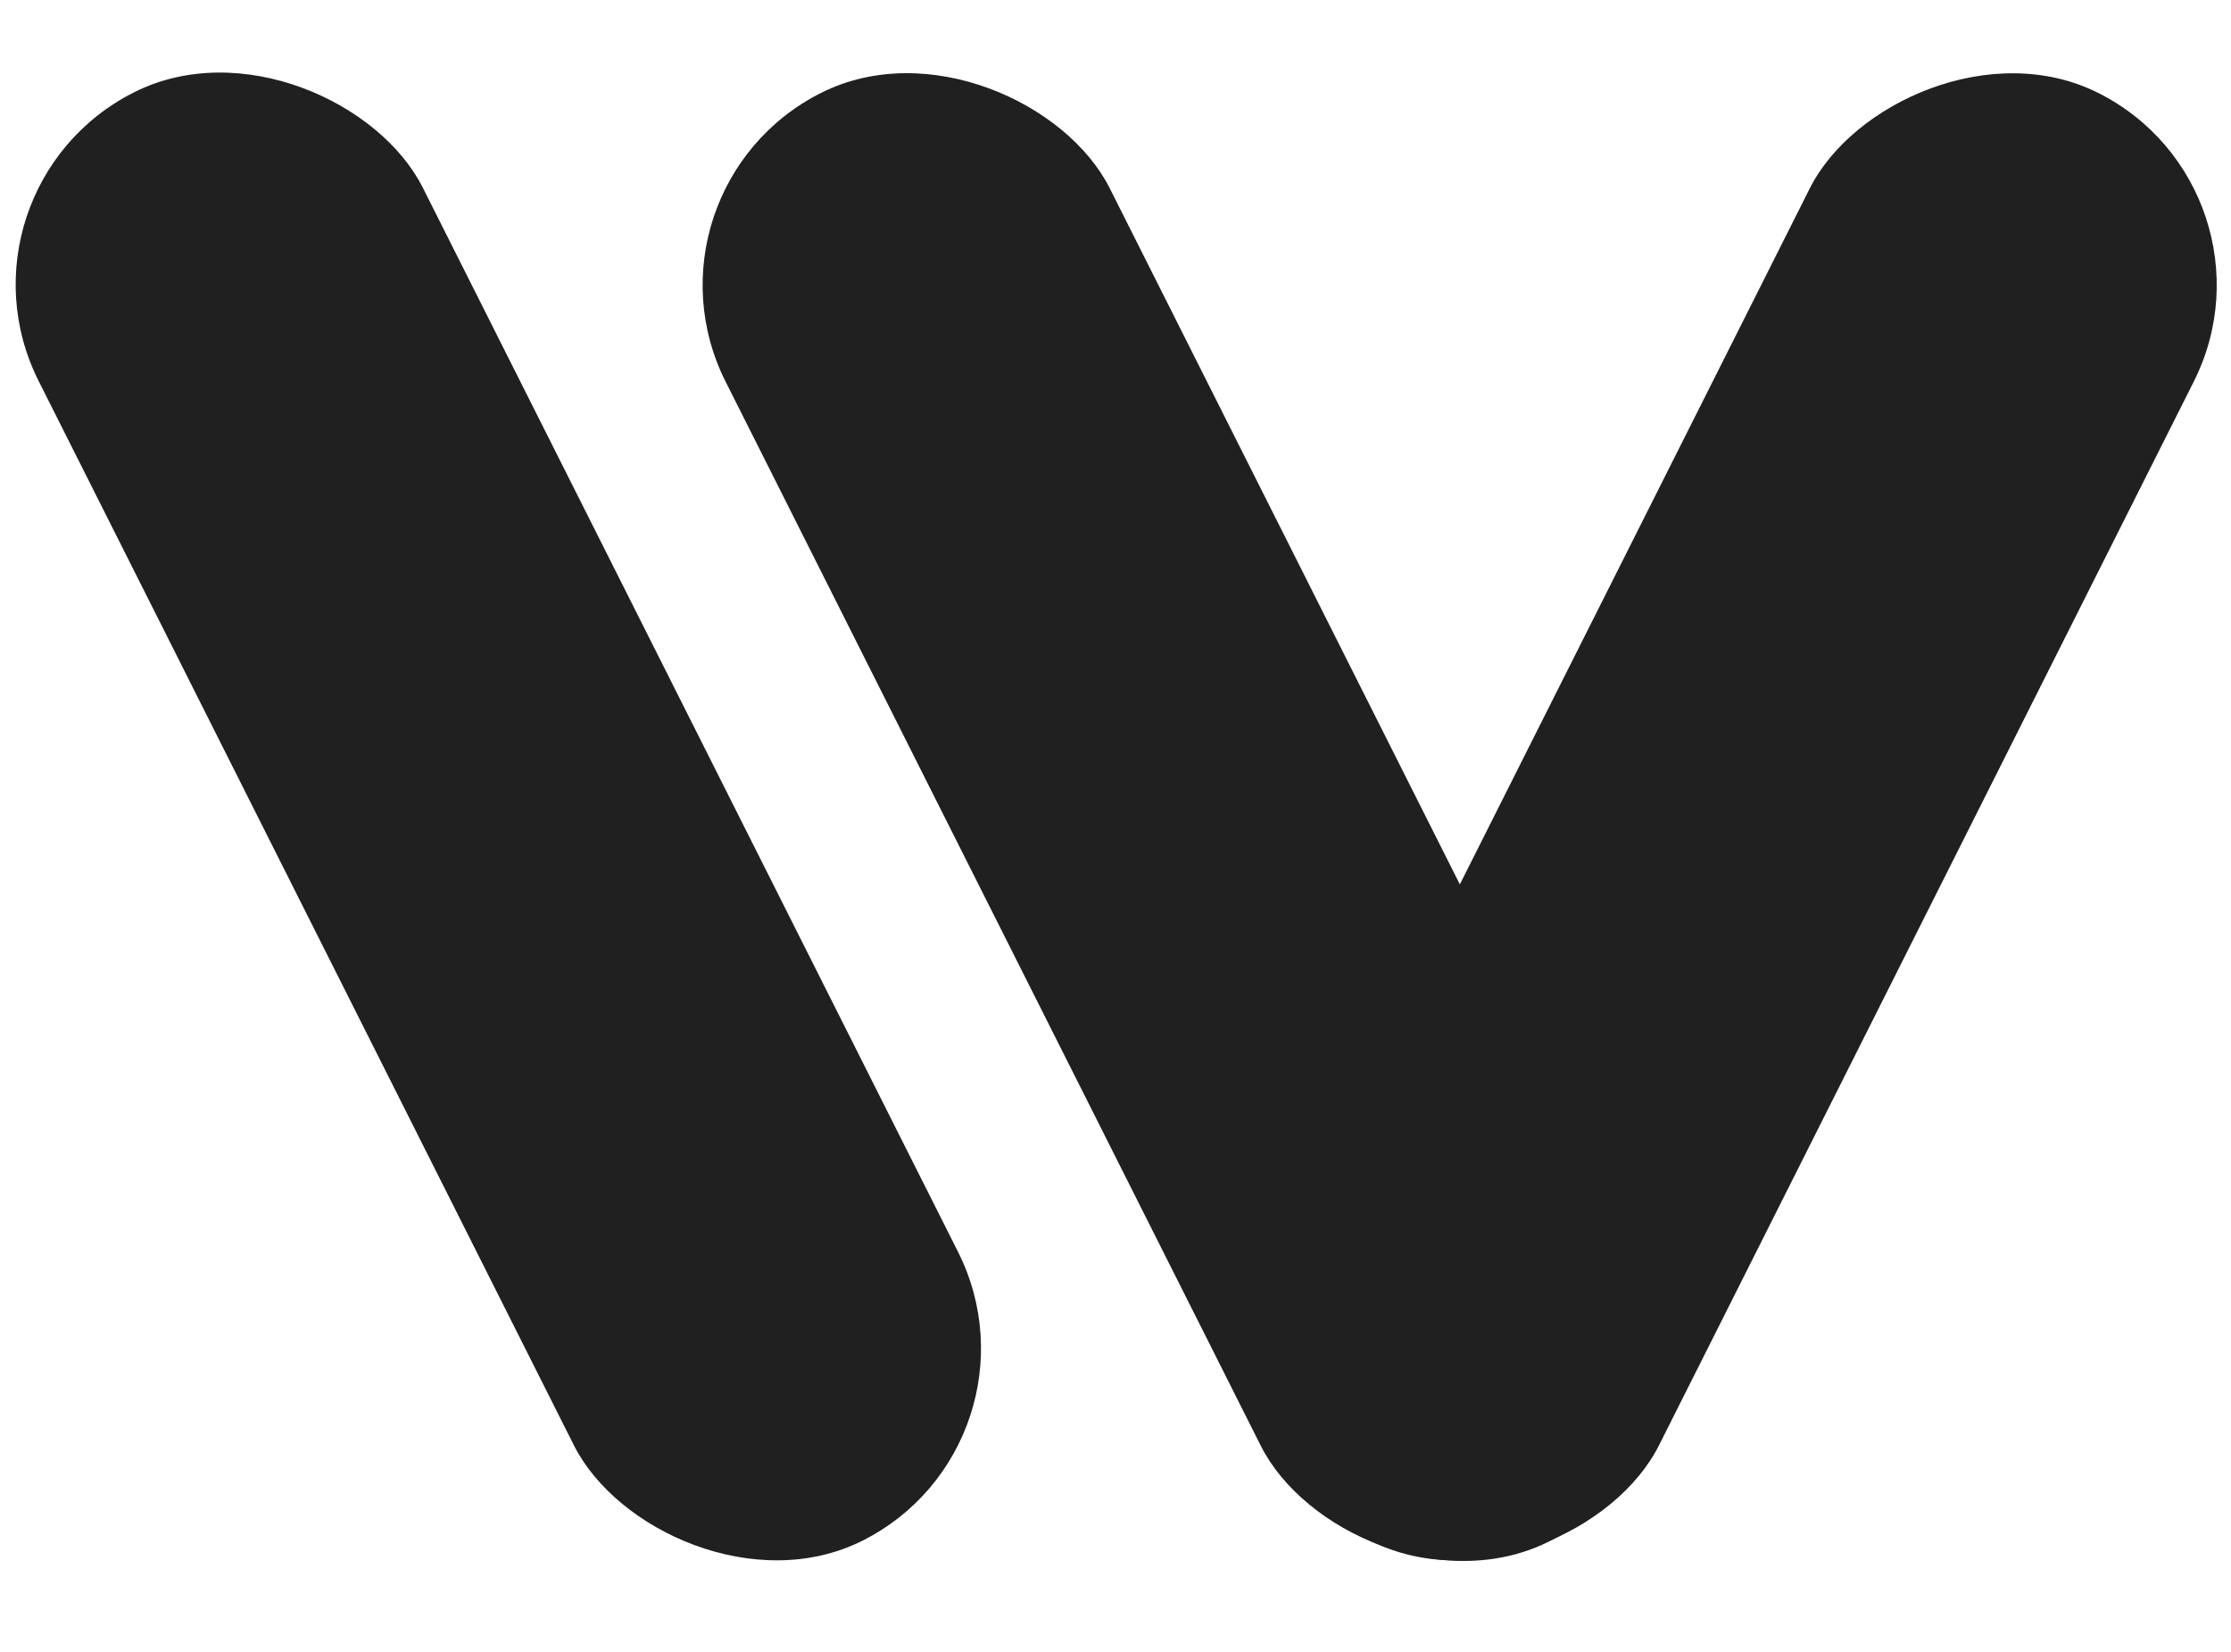 <svg width="104" height="77" viewBox="0 0 104 77" fill="none" xmlns="http://www.w3.org/2000/svg">
<rect x="-2.703" y="8.805" width="20.048" height="75.569" rx="10.024" transform="rotate(-26.702 -2.703 8.805)" fill="#202020"/>
<rect x="29.32" y="8.834" width="20.048" height="75.569" rx="10.024" transform="rotate(-26.702 29.32 8.834)" fill="#202020"/>
<rect width="20.048" height="75.569" rx="10.024" transform="matrix(-0.893 -0.449 -0.449 0.893 106.766 8.834)" fill="#202020"/>
</svg>
